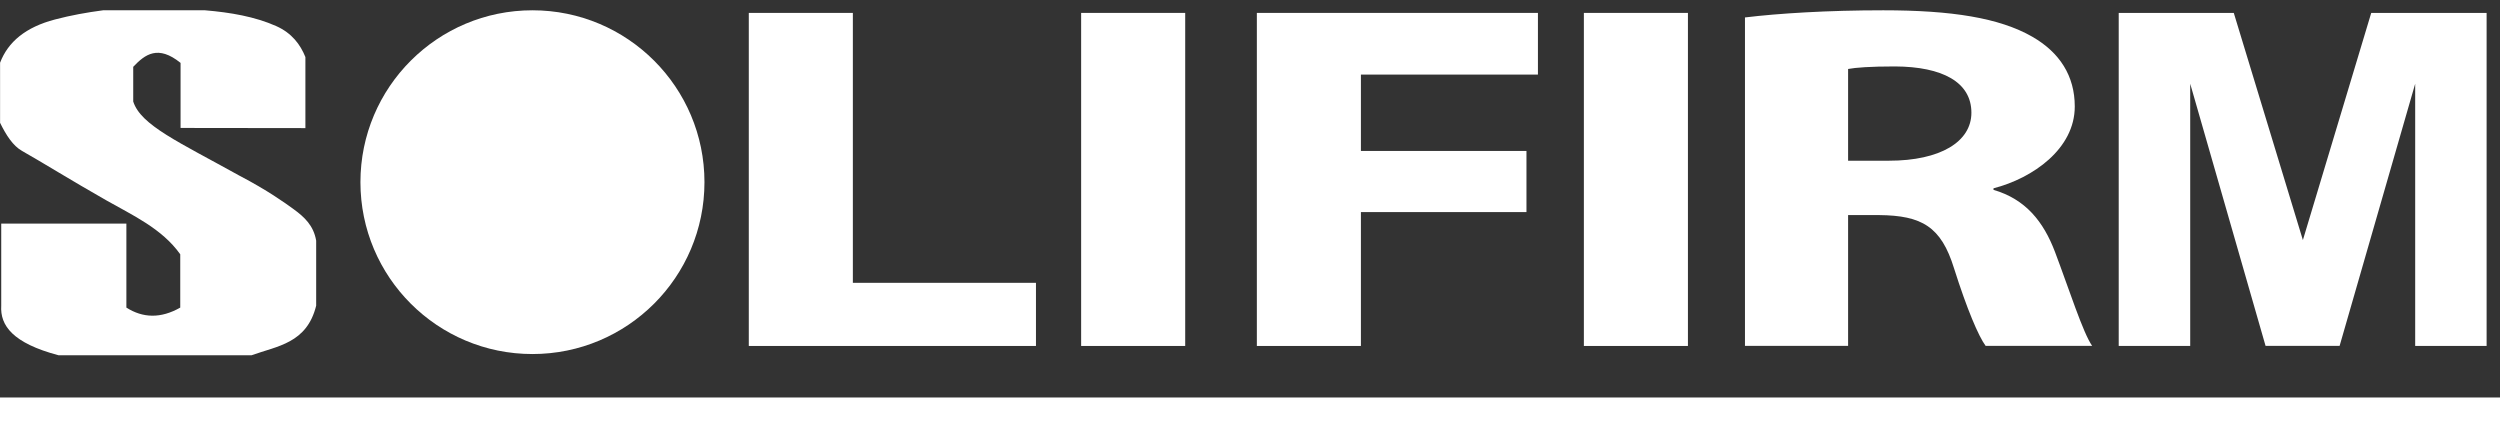 <svg xmlns="http://www.w3.org/2000/svg" width="239" height="42" viewBox="0 0 239 42" fill="none"><rect x="0" y="0" width="239" height="42" fill="#333333" stroke="none"/><g clip-path="url(#clip0_195_184)"><path d="M239 38H0V41.984H239V38Z" fill="white"></path><path fill-rule="evenodd" clip-rule="evenodd" d="M17.262 12.232V6.013C15.106 4.271 13.87 5.189 12.736 6.388V9.703C13.458 11.975 17.085 13.57 22.898 16.798C25.561 18.187 27.254 19.4 28.078 20.003C29.108 20.753 29.983 21.569 30.226 23.01V29.222C29.336 32.832 26.503 33.074 24.046 33.964H5.599C1.214 32.802 -3.37064e-05 31.119 0.118 29.222V21.378H12.082V29.406C13.664 30.413 15.371 30.464 17.232 29.406V24.311C15.481 21.841 12.626 20.554 10.146 19.143C6.747 17.209 4.113 15.563 2.112 14.431C1.236 13.938 0.589 12.923 0.007 11.74V5.998C0.765 4.006 2.45 2.594 5.268 1.859C6.784 1.462 8.285 1.19 9.852 0.984H19.602C22.037 1.19 24.362 1.587 26.4 2.491C27.916 3.168 28.718 4.271 29.196 5.454V12.247C25.216 12.247 21.242 12.24 17.262 12.232Z" fill="white"></path><path d="M71.585 1.234H81.533V27.038H99.038V33.074H71.585V1.234Z" fill="white"></path><path d="M113.305 1.234V33.074H103.357V1.234H113.305Z" fill="white"></path><path d="M120.155 1.234H147.026V7.13H130.103V14.431H145.93V20.275H130.103V33.074H120.155V1.234Z" fill="white"></path><path d="M161.366 1.234V33.074H151.418V1.234H161.366Z" fill="white"></path><path d="M166.819 1.668C170.012 1.278 174.751 0.984 180.041 0.984C186.568 0.984 191.137 1.705 194.279 3.506C196.905 5.013 198.348 7.255 198.348 10.181C198.348 14.217 194.36 17.026 190.578 18.003V18.15C193.631 19.04 195.346 21.157 196.457 24.083C197.818 27.686 199.142 31.839 200.01 33.067H189.827C189.15 32.148 188.054 29.59 186.803 25.642C185.574 21.665 183.727 20.599 179.636 20.562H176.678V33.067H166.819V1.668ZM176.678 15.364H180.578C185.515 15.364 188.466 13.541 188.466 10.777C188.466 7.858 185.707 6.373 181.159 6.351C178.775 6.351 177.385 6.461 176.678 6.594V15.364Z" fill="white"></path><path d="M50.902 33.846C59.984 33.846 67.347 26.49 67.347 17.415C67.347 8.341 59.984 0.984 50.902 0.984C41.82 0.984 34.457 8.341 34.457 17.415C34.457 26.49 41.82 33.846 50.902 33.846Z" fill="white"></path><path d="M202.549 33.074V1.234H213.549L220.156 22.951L226.69 1.234H237.72V33.074H230.892V8.005L223.666 33.067H216.588L209.384 8.005V33.074H202.556H202.549Z" fill="white"></path></g><defs><clipPath id="clip0_195_184"><rect width="239" height="41" fill="white" transform="translate(0 0.984)"></rect></clipPath></defs></svg>